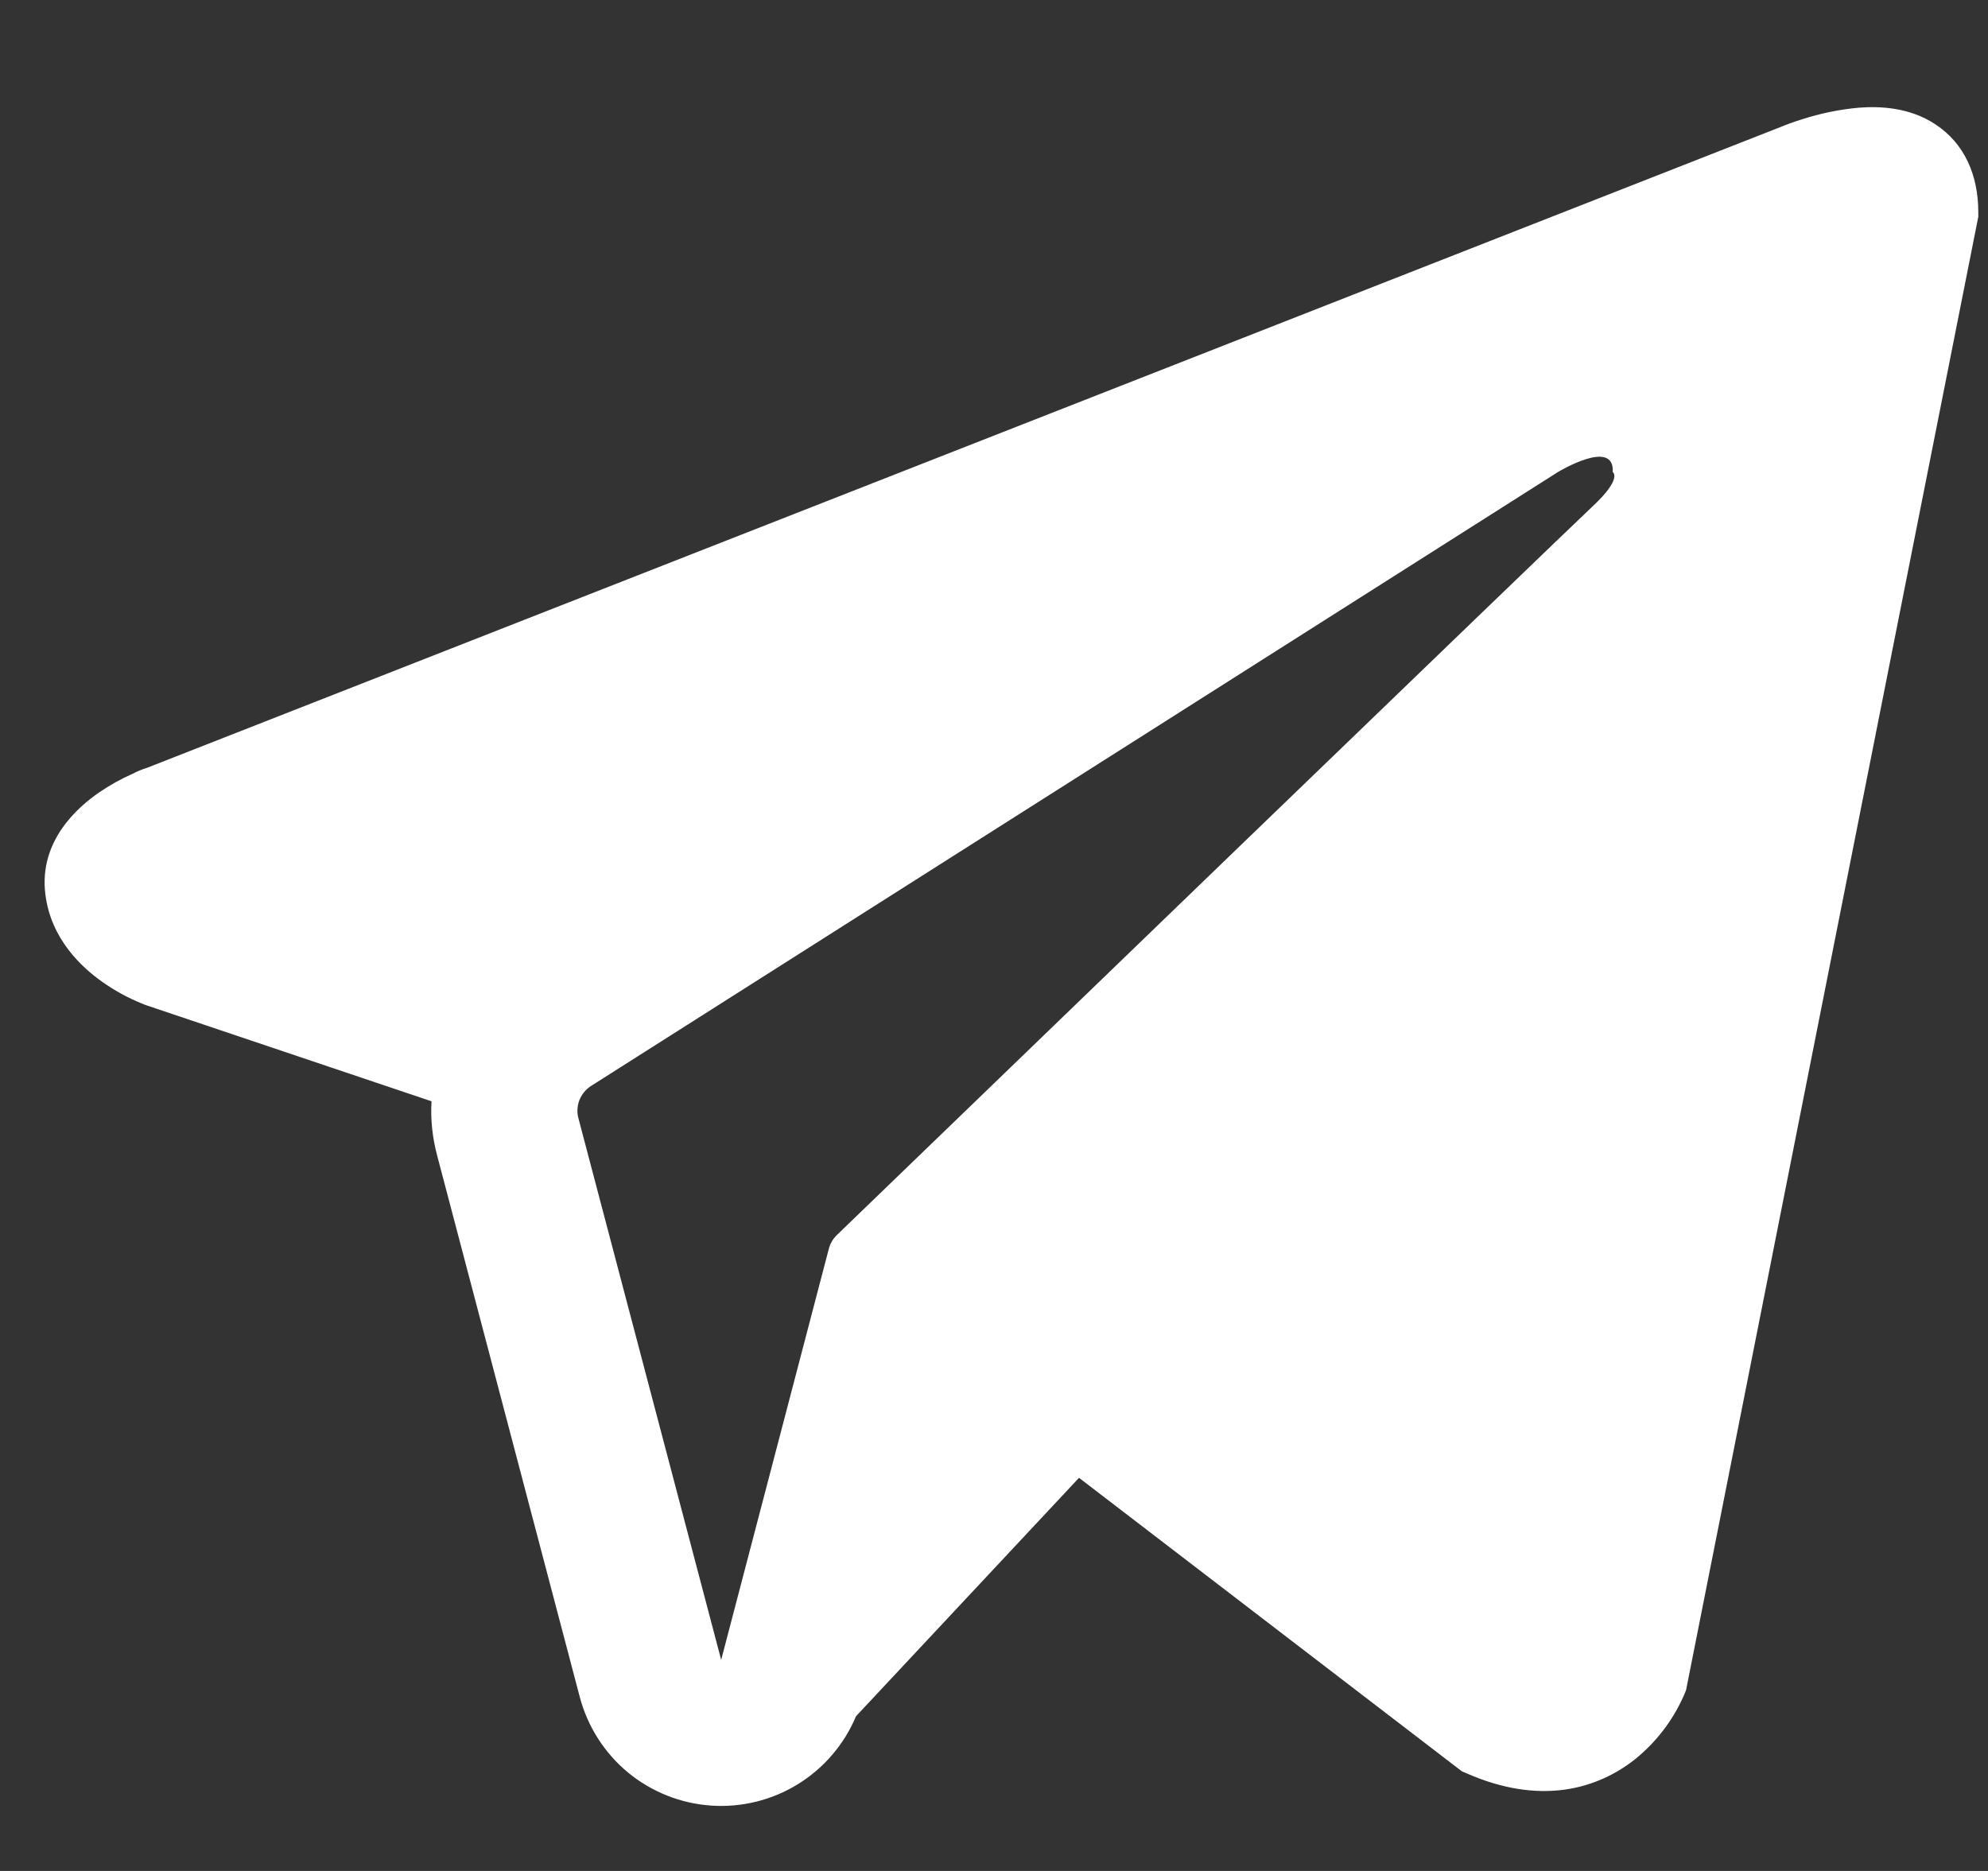<?xml version="1.0" encoding="UTF-8"?> <svg xmlns="http://www.w3.org/2000/svg" width="17" height="16" viewBox="0 0 17 16" fill="none"><rect x="0" y="0" width="17" height="16" fill="#333333" stroke="none"/><path fill-rule="evenodd" clip-rule="evenodd" d="M14.403 14.492V14.49L14.418 14.454L16.917 1.854V1.814C16.917 1.5 16.8 1.226 16.548 1.062C16.328 0.917 16.073 0.907 15.895 0.921C15.729 0.936 15.565 0.97 15.407 1.021C15.339 1.042 15.272 1.067 15.207 1.094L15.196 1.098L1.263 6.564L1.258 6.566C1.216 6.579 1.174 6.596 1.134 6.617C1.035 6.661 0.94 6.714 0.85 6.775C0.671 6.898 0.33 7.188 0.388 7.648C0.435 8.03 0.698 8.272 0.875 8.397C0.98 8.471 1.092 8.533 1.211 8.581L1.238 8.592L1.246 8.595L1.252 8.597L3.69 9.418C3.681 9.572 3.697 9.726 3.738 9.881L4.958 14.513C5.025 14.766 5.169 14.991 5.37 15.158C5.572 15.324 5.82 15.423 6.081 15.441C6.341 15.459 6.601 15.395 6.823 15.258C7.045 15.121 7.219 14.918 7.32 14.677L9.227 12.638L12.501 15.148L12.548 15.168C12.845 15.298 13.123 15.339 13.377 15.305C13.631 15.27 13.833 15.163 13.984 15.043C14.16 14.9 14.3 14.719 14.393 14.513L14.399 14.499L14.402 14.494L14.403 14.492ZM4.946 9.562C4.932 9.511 4.936 9.457 4.955 9.407C4.975 9.358 5.009 9.316 5.054 9.287L13.322 4.037C13.322 4.037 13.808 3.742 13.791 4.037C13.791 4.037 13.878 4.089 13.617 4.332C13.37 4.562 7.724 10.013 7.153 10.565C7.122 10.596 7.099 10.636 7.088 10.678L6.167 14.195L4.946 9.562Z" fill="white"></path></svg> 